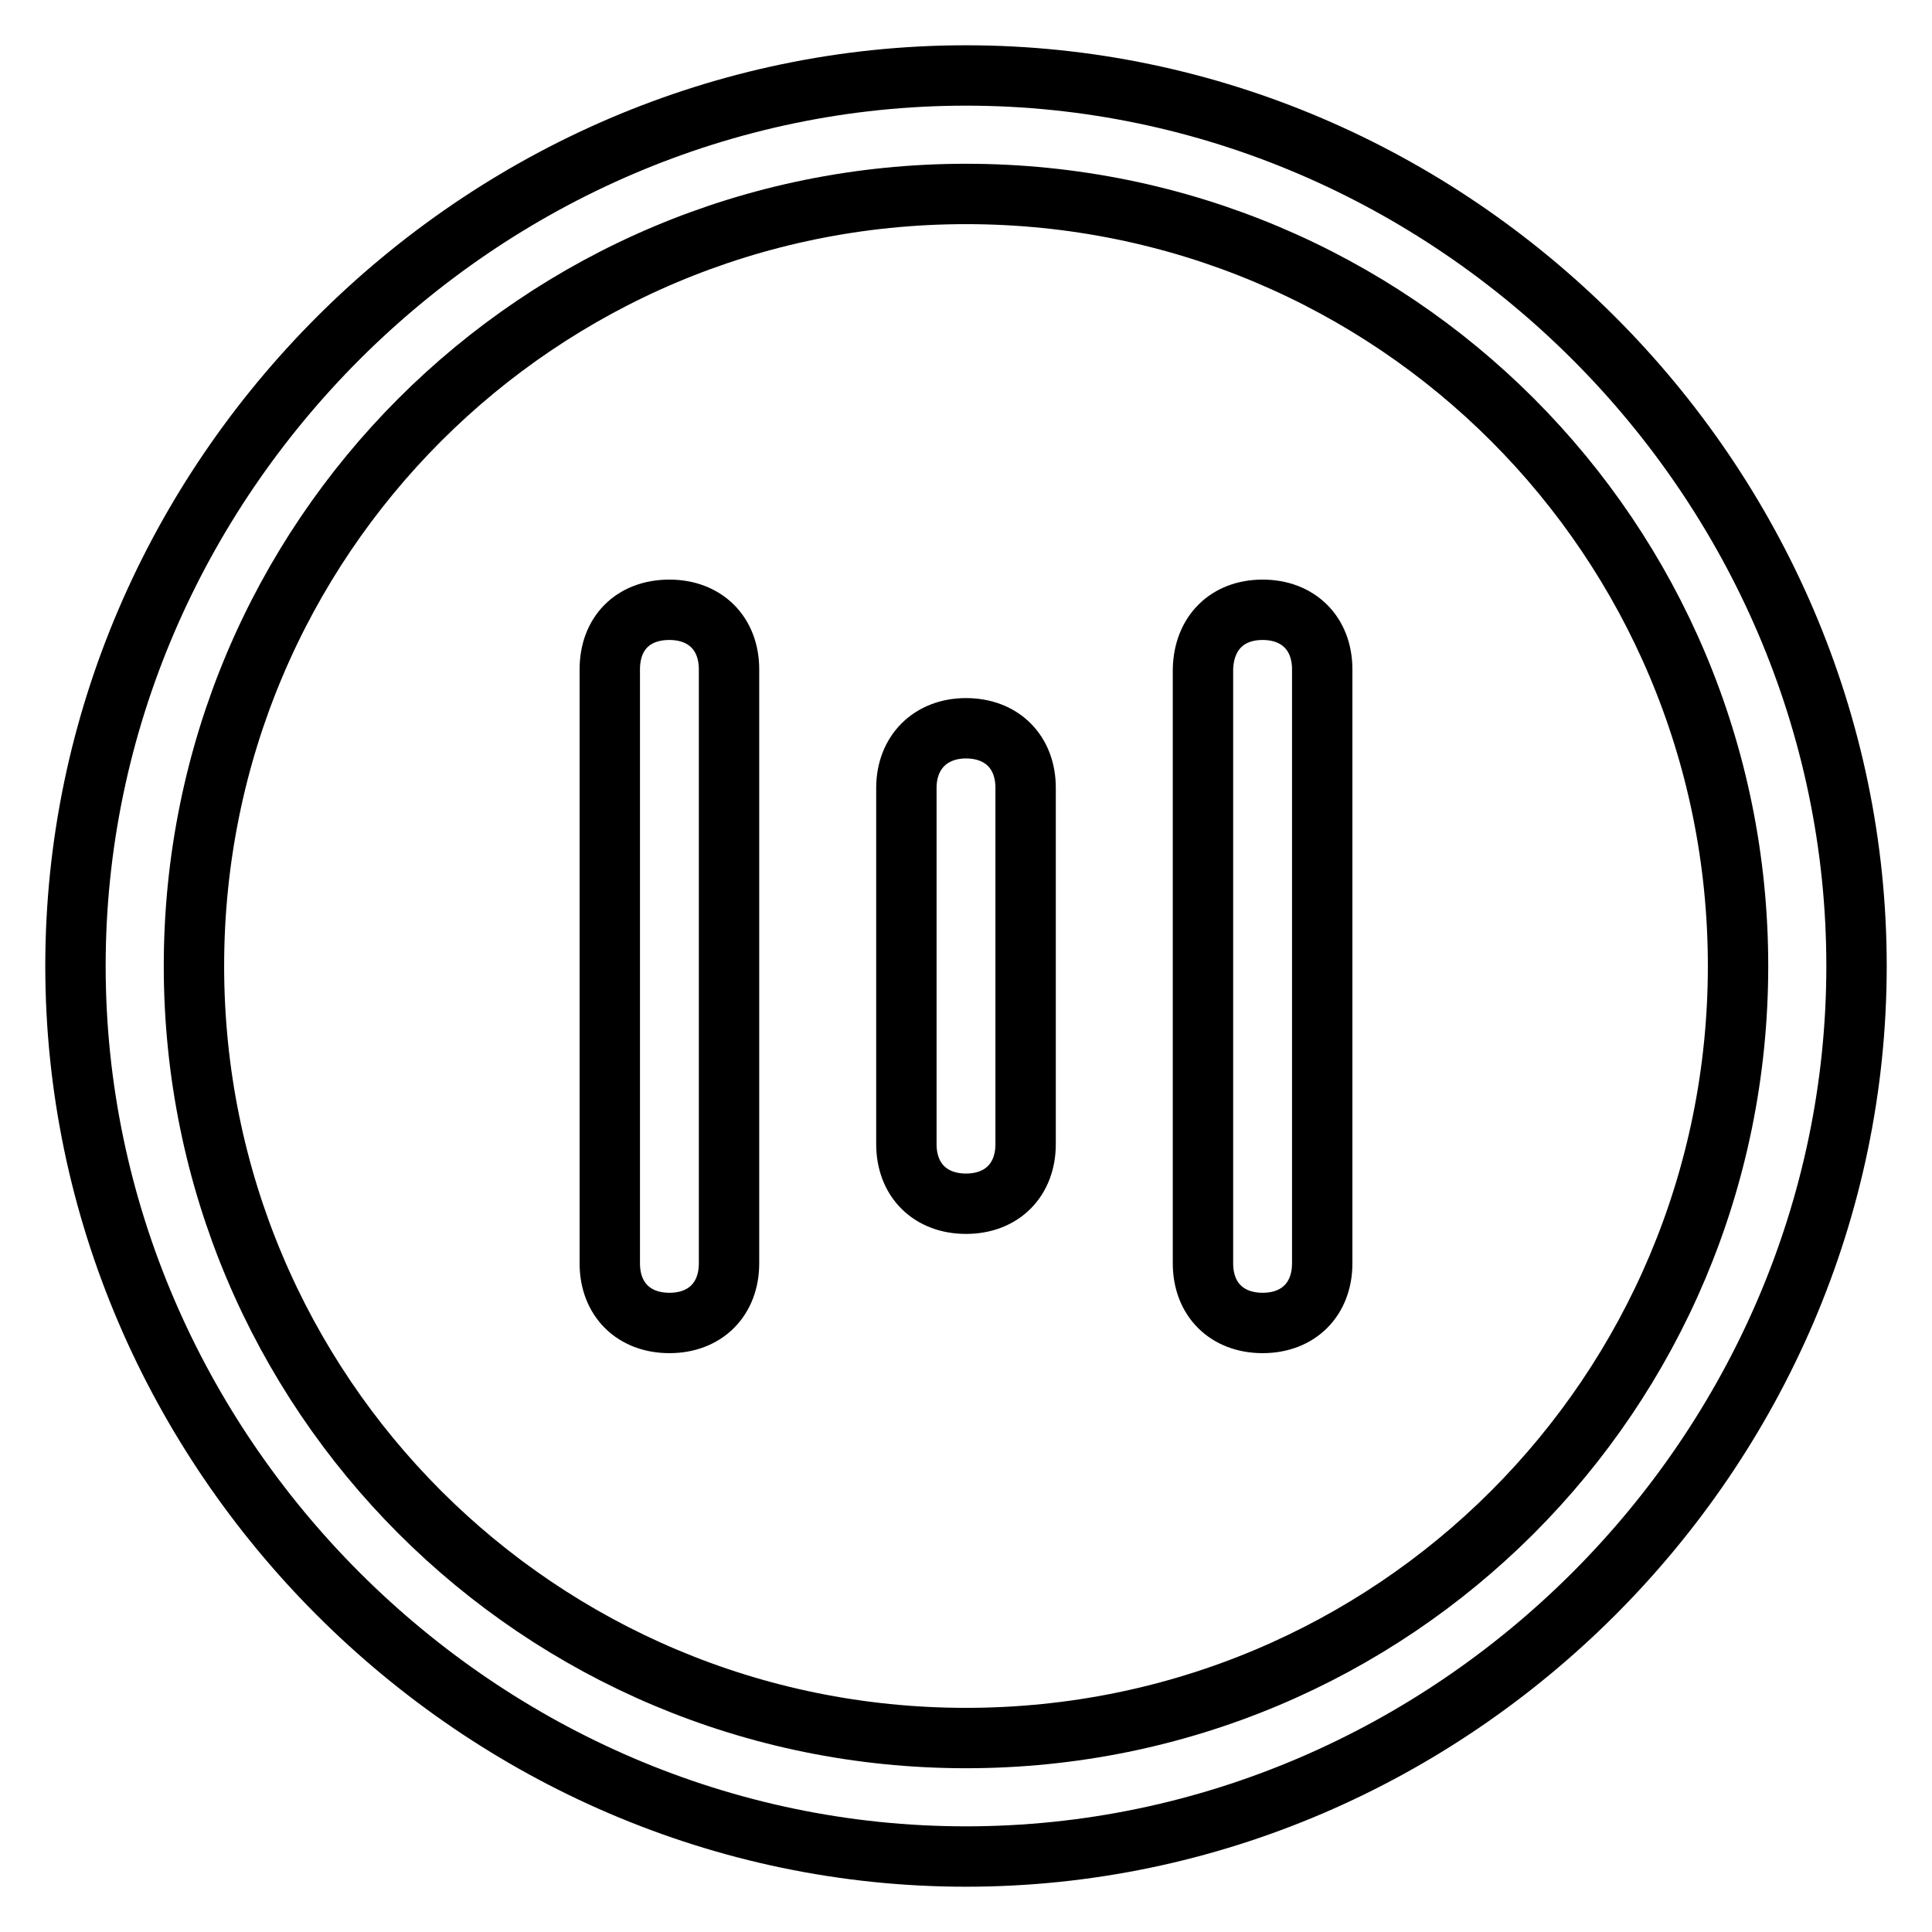 <?xml version="1.0" encoding="utf-8"?>
<!-- Svg Vector Icons : http://www.onlinewebfonts.com/icon -->
<!DOCTYPE svg PUBLIC "-//W3C//DTD SVG 1.1//EN" "http://www.w3.org/Graphics/SVG/1.1/DTD/svg11.dtd">
<svg version="1.1" xmlns="http://www.w3.org/2000/svg" xmlns:xlink="http://www.w3.org/1999/xlink" x="0px" y="0px" viewBox="0 0 256 256" enable-background="new 0 0 256 256" xml:space="preserve">
<g> <path stroke-width="8" fill-opacity="0" stroke="#000000"  d="M128,246c-64.5,0-118-53.5-118-118S63.5,10,128,10s118,53.5,118,118S192.5,246,128,246z M128,230.3 c56.6,0,102.3-45.6,102.3-102.3c0-56.6-45.6-102.3-102.3-102.3C71.4,25.7,25.7,71.4,25.7,128C25.7,184.6,71.4,230.3,128,230.3 L128,230.3z M88.7,80.8c4.7,0,7.9,3.1,7.9,7.9v78.7c0,4.7-3.1,7.9-7.9,7.9c-4.7,0-7.9-3.1-7.9-7.9V88.7 C80.8,83.9,83.9,80.8,88.7,80.8z M128,96.5c4.7,0,7.9,3.1,7.9,7.9v47.2c0,4.7-3.1,7.9-7.9,7.9c-4.7,0-7.9-3.1-7.9-7.9v-47.2 C120.1,99.7,123.3,96.5,128,96.5z M167.3,80.8c4.7,0,7.9,3.1,7.9,7.9v78.7c0,4.7-3.1,7.9-7.9,7.9c-4.7,0-7.9-3.1-7.9-7.9V88.7 C159.5,83.9,162.6,80.8,167.3,80.8z"/></g>
</svg>